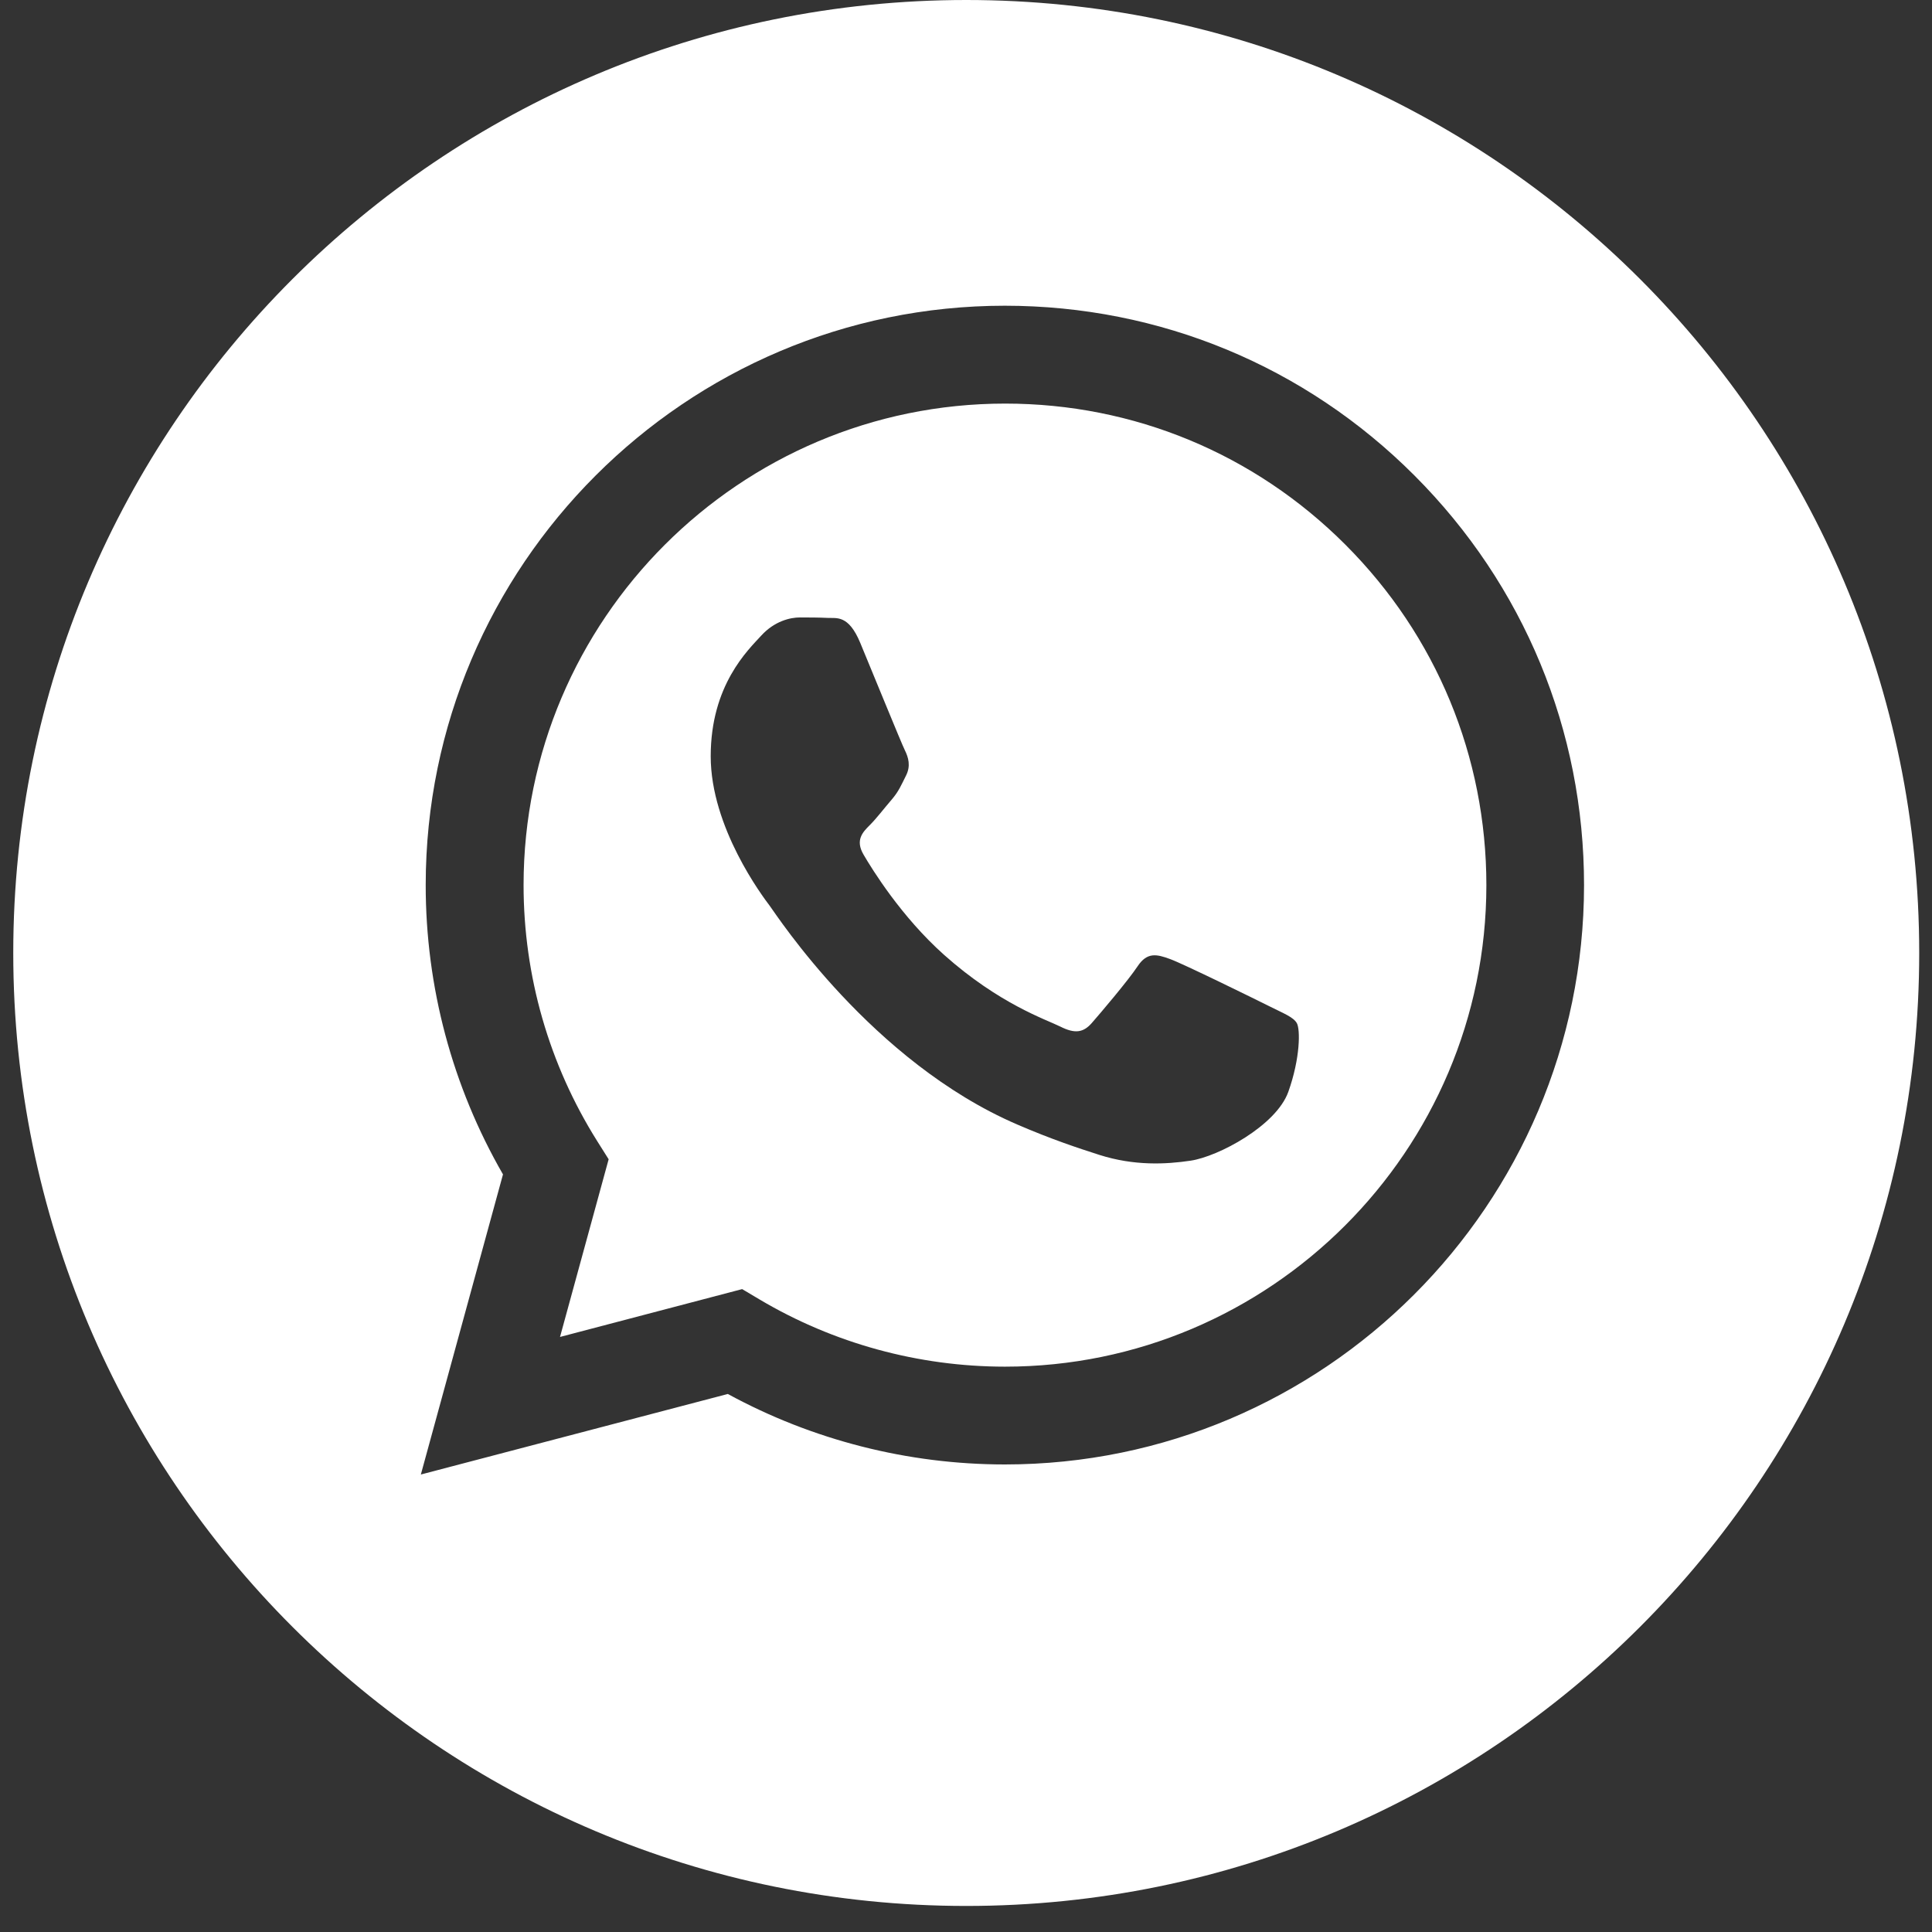 <?xml version="1.0" encoding="UTF-8"?> <svg xmlns="http://www.w3.org/2000/svg" width="29" height="29" viewBox="0 0 29 29" fill="none"><rect x="0" y="0" width="29" height="29" fill="#333333" stroke="none"/> <path d="M15.088 6.058C11.102 6.058 7.861 9.299 7.859 13.283C7.859 14.648 8.241 15.977 8.964 17.128L9.136 17.401L8.406 20.068L11.14 19.35L11.404 19.507C12.514 20.165 13.785 20.513 15.082 20.514H15.085C19.067 20.514 22.309 17.273 22.311 13.288C22.311 11.358 21.56 9.542 20.196 8.177C18.832 6.811 17.018 6.058 15.088 6.058ZM19.338 16.389C19.157 16.896 18.289 17.36 17.872 17.422C17.498 17.478 17.024 17.501 16.504 17.336C16.189 17.235 15.784 17.102 15.266 16.878C13.086 15.937 11.663 13.743 11.555 13.598C11.446 13.454 10.668 12.421 10.668 11.352C10.668 10.282 11.229 9.757 11.428 9.539C11.627 9.322 11.863 9.268 12.007 9.268C12.152 9.268 12.297 9.269 12.424 9.275C12.557 9.282 12.736 9.225 12.912 9.648C13.093 10.083 13.528 11.152 13.582 11.261C13.636 11.37 13.673 11.496 13.6 11.641C13.527 11.786 13.492 11.877 13.383 12.004C13.274 12.13 13.155 12.287 13.057 12.384C12.948 12.492 12.835 12.61 12.962 12.828C13.089 13.045 13.525 13.756 14.17 14.332C15 15.072 15.7 15.302 15.917 15.41C16.134 15.519 16.261 15.501 16.388 15.356C16.515 15.211 16.931 14.722 17.076 14.504C17.22 14.287 17.365 14.323 17.564 14.396C17.763 14.468 18.831 14.993 19.049 15.102C19.266 15.211 19.411 15.265 19.465 15.356C19.519 15.447 19.519 15.882 19.338 16.389Z" fill="white"></path> <path d="M14.504 0C6.604 0 0.199 6.404 0.199 14.304C0.199 22.204 6.604 28.609 14.504 28.609C22.404 28.609 28.808 22.204 28.808 14.304C28.808 6.404 22.404 0 14.504 0ZM15.083 21.982C15.083 21.982 15.084 21.982 15.083 21.982H15.08C13.625 21.981 12.195 21.616 10.925 20.924L6.317 22.133L7.55 17.628C6.79 16.309 6.389 14.814 6.39 13.282C6.392 8.489 10.292 4.589 15.083 4.589C17.409 4.59 19.592 5.495 21.233 7.139C22.874 8.782 23.778 10.966 23.777 13.289C23.774 18.082 19.874 21.982 15.083 21.982Z" fill="white"></path> </svg> 